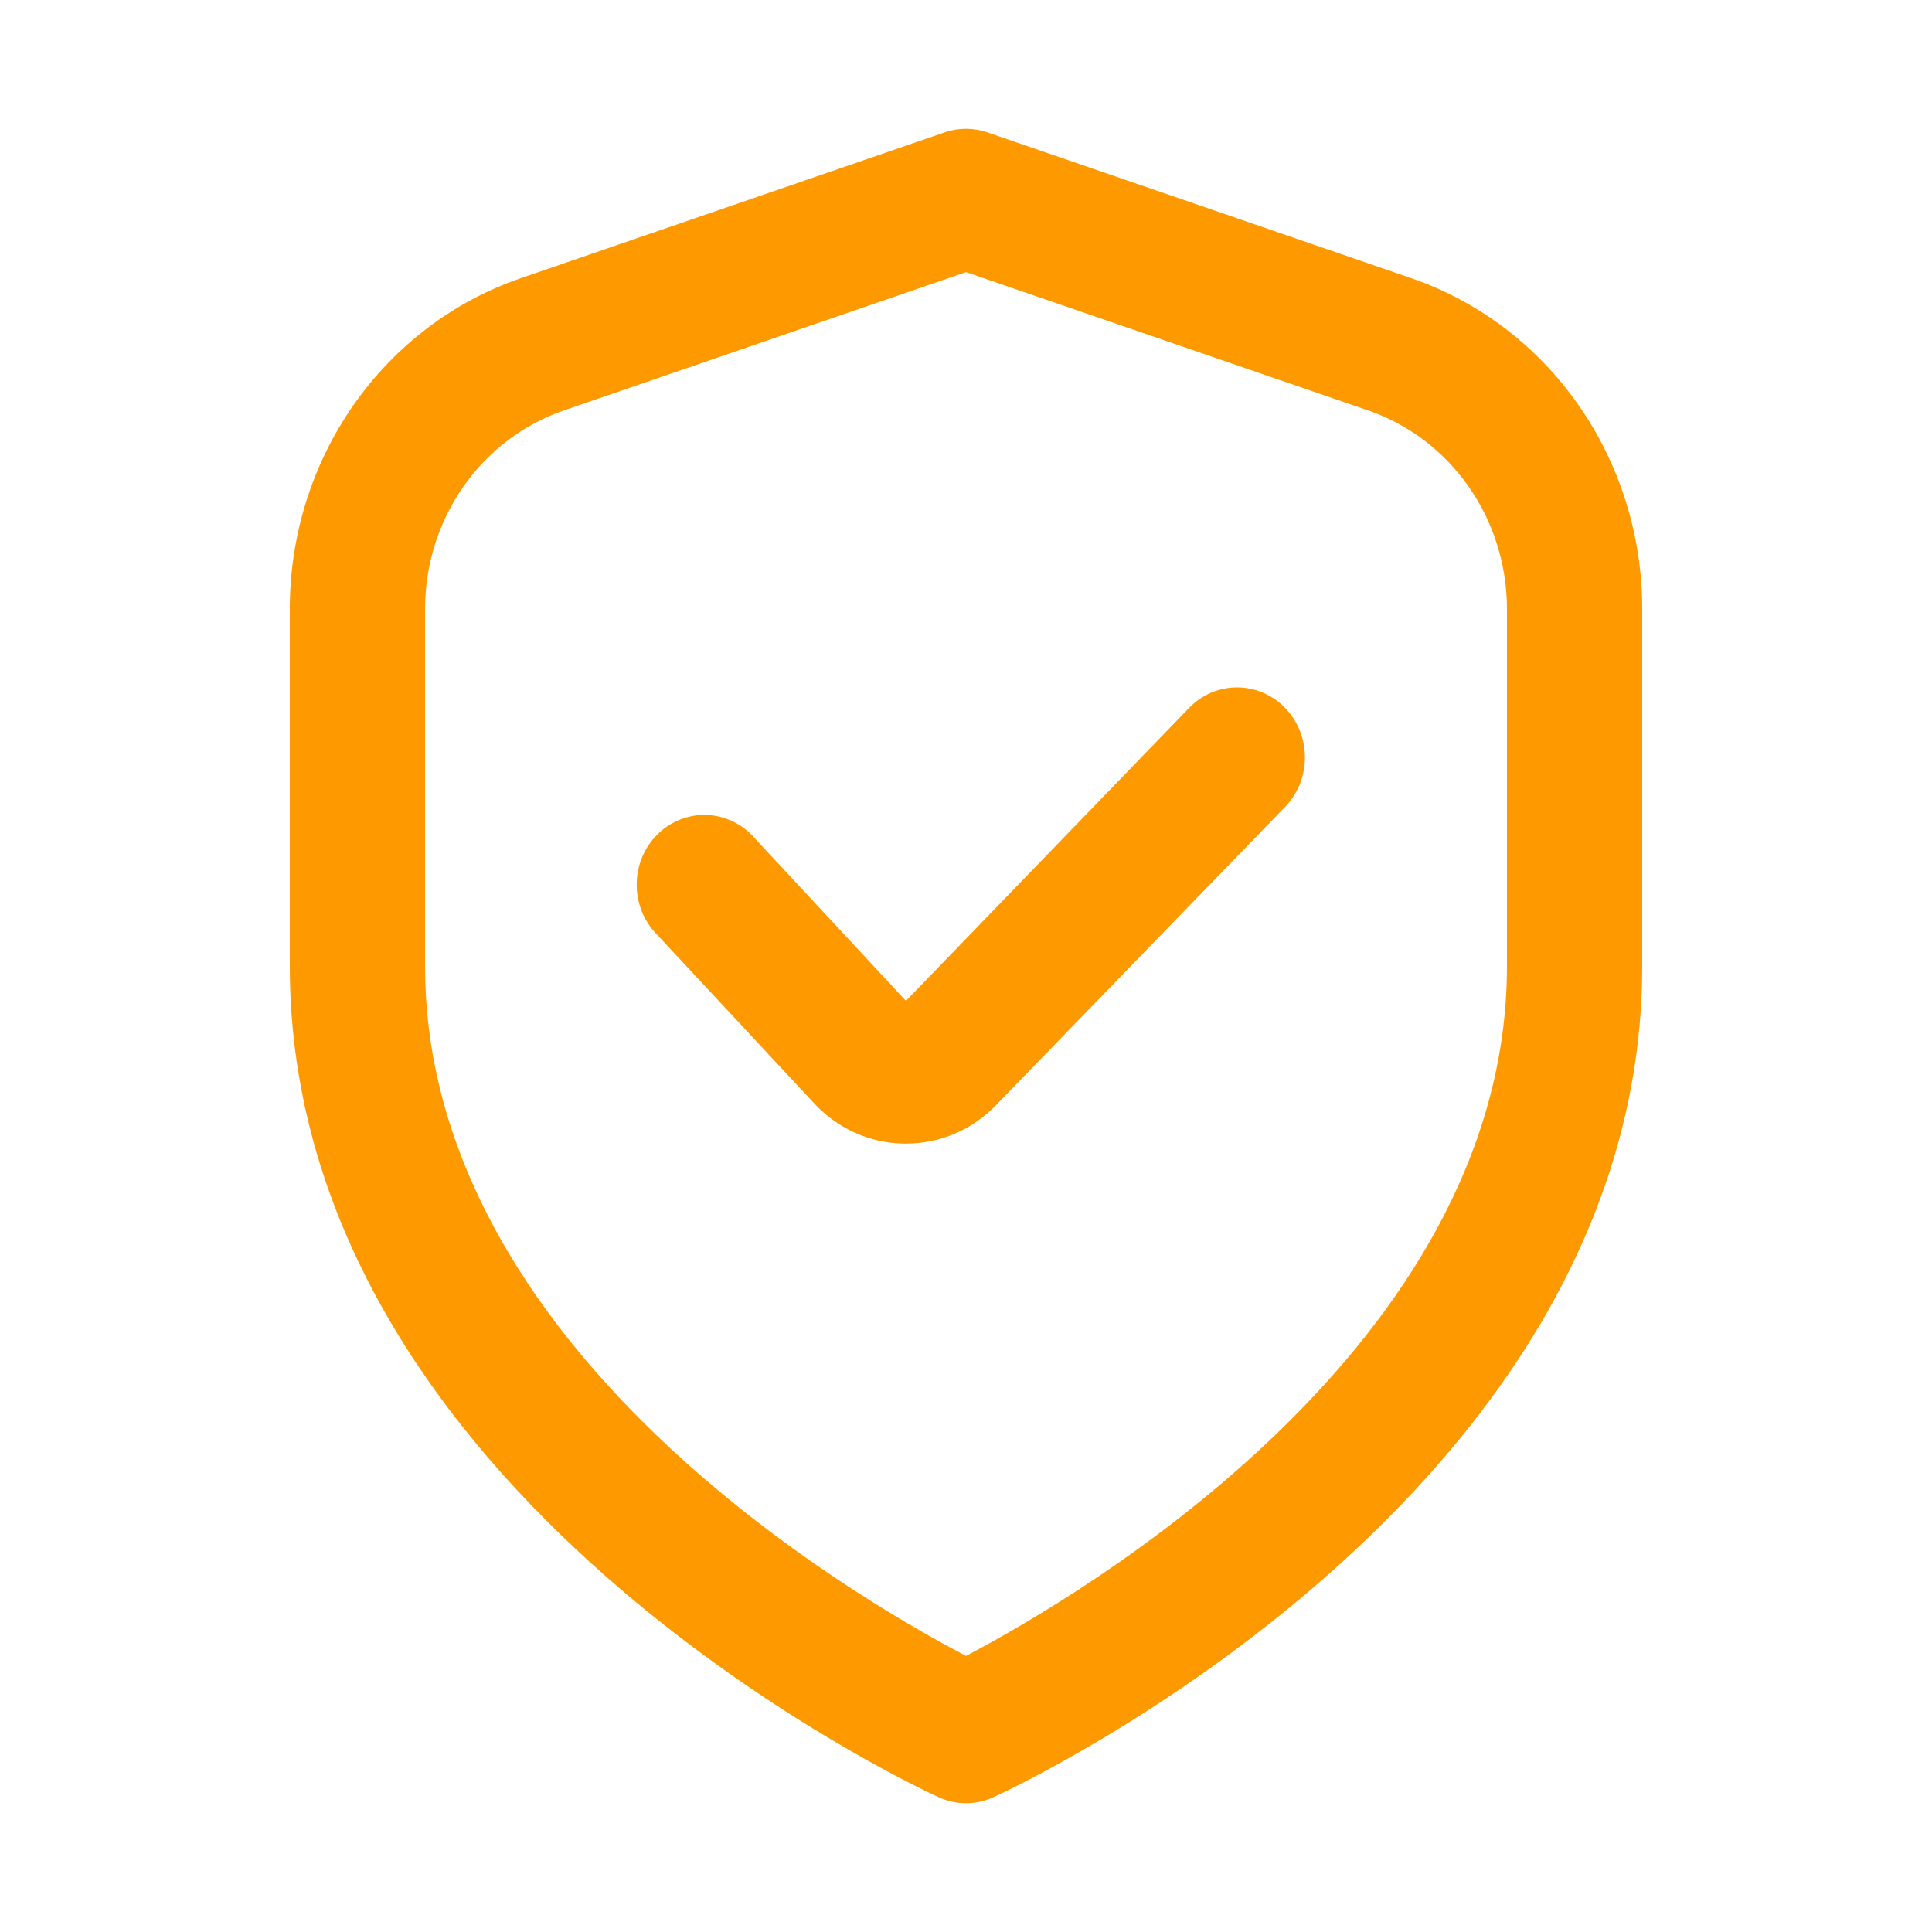 <?xml version="1.0" encoding="UTF-8"?> <svg xmlns="http://www.w3.org/2000/svg" width="60" height="60" viewBox="0 0 60 60" fill="none"> <path d="M43.82 8.637L30.664 4.111C30.233 3.963 29.767 3.963 29.336 4.111L16.18 8.637C14.088 9.354 12.268 10.733 10.98 12.578C9.691 14.422 8.998 16.639 9 18.913V30C9 46.386 28.32 55.436 29.147 55.813C29.416 55.936 29.706 56 30 56C30.294 56 30.584 55.936 30.853 55.813C31.68 55.436 51 46.386 51 30V18.913C51.002 16.639 50.309 14.422 49.02 12.578C47.731 10.733 45.912 9.354 43.82 8.637ZM46.8 30C46.8 41.819 33.53 49.571 30 51.426C26.466 49.578 13.2 41.849 13.2 30V18.913C13.2 17.549 13.616 16.219 14.39 15.113C15.163 14.006 16.255 13.178 17.509 12.747L30 8.451L42.491 12.747C43.745 13.178 44.837 14.006 45.61 15.113C46.384 16.219 46.8 17.549 46.8 18.913V30Z" fill="#FF9900"></path> <path d="M36.93 21.983L28.135 31.083L23.422 26.013C23.233 25.799 23.005 25.627 22.75 25.506C22.495 25.386 22.22 25.319 21.94 25.309C21.66 25.3 21.381 25.349 21.119 25.453C20.858 25.556 20.619 25.713 20.417 25.913C20.215 26.114 20.054 26.354 19.943 26.62C19.833 26.885 19.775 27.171 19.773 27.46C19.771 27.749 19.825 28.036 19.932 28.303C20.039 28.57 20.197 28.812 20.396 29.016L25.239 34.216C25.6 34.618 26.037 34.941 26.522 35.164C27.008 35.388 27.532 35.507 28.063 35.516H28.133C28.654 35.517 29.17 35.412 29.651 35.207C30.132 35.001 30.569 34.699 30.936 34.318L39.907 25.062C40.103 24.86 40.259 24.62 40.365 24.357C40.471 24.093 40.526 23.81 40.526 23.524C40.527 23.239 40.472 22.956 40.367 22.692C40.261 22.428 40.106 22.188 39.91 21.986C39.715 21.784 39.483 21.623 39.227 21.514C38.971 21.404 38.697 21.348 38.421 21.348C38.144 21.347 37.87 21.403 37.614 21.512C37.358 21.621 37.126 21.781 36.93 21.983Z" fill="#FF9900"></path> </svg> 